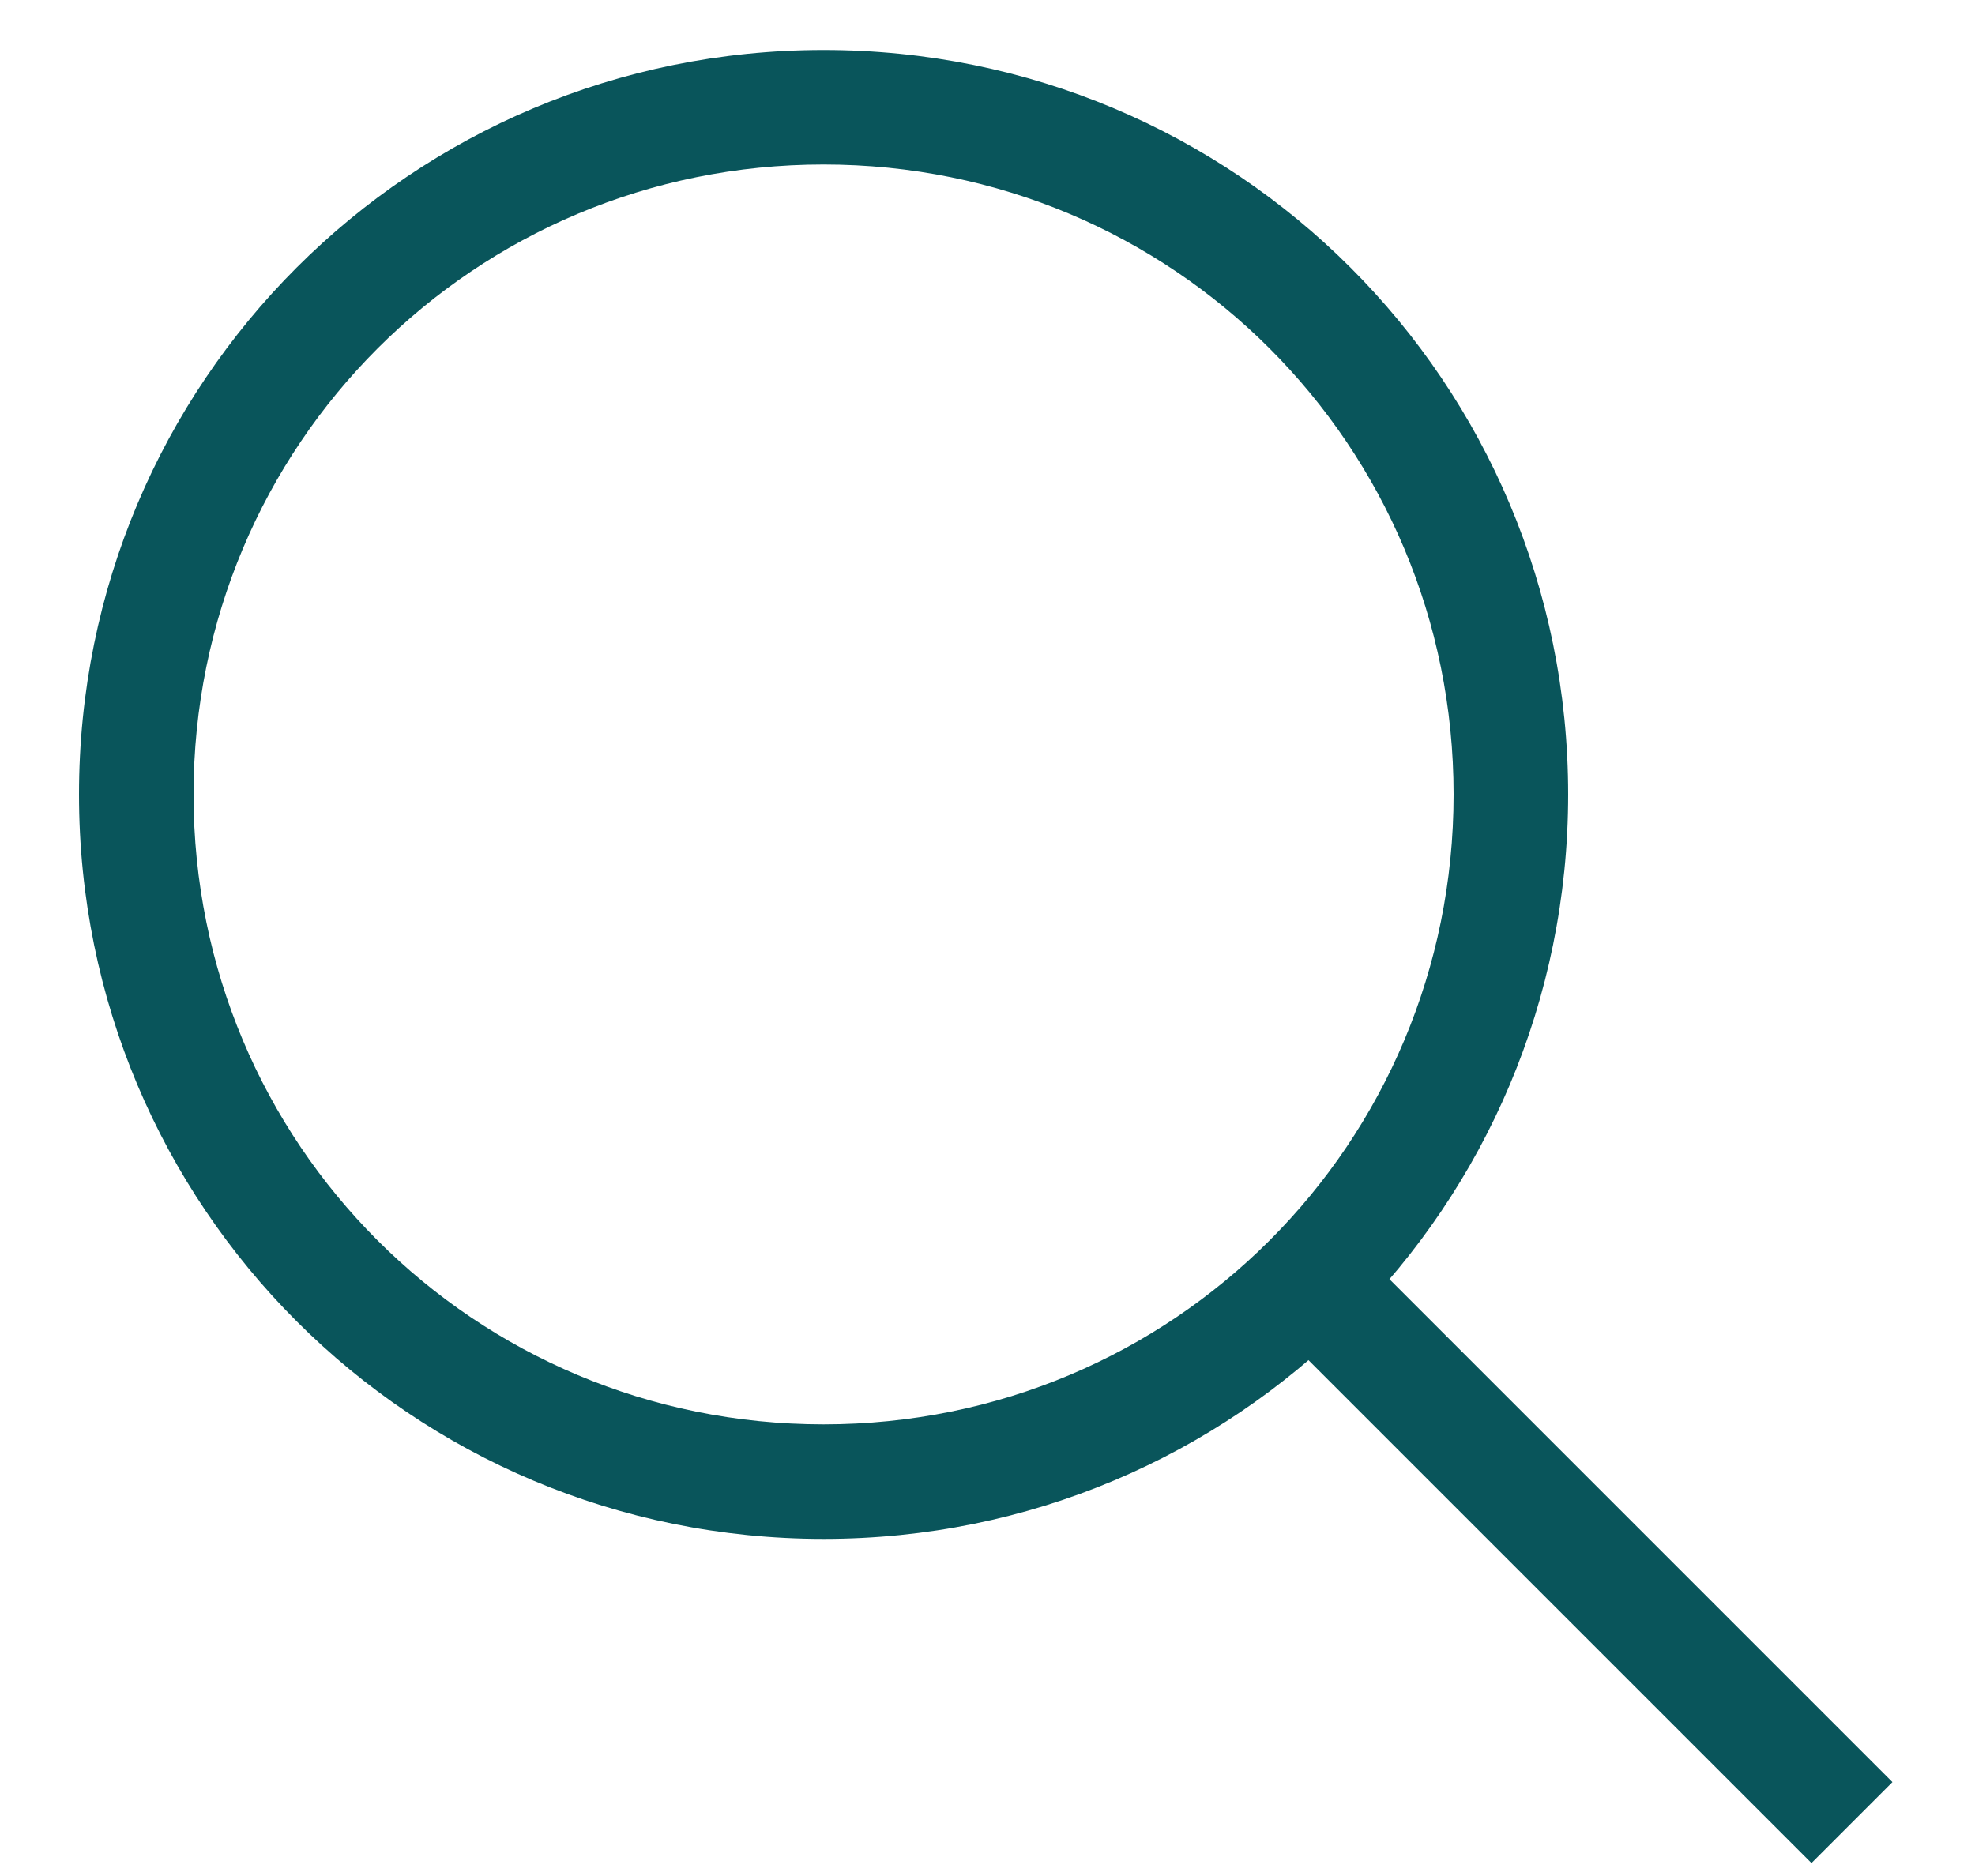 <svg width="20" height="19" viewBox="0 0 20 19" fill="none" xmlns="http://www.w3.org/2000/svg">
<path d="M8.34 15.586C4.164 15.586 0.8 12.222 0.8 8.046C0.8 3.87 4.164 0.506 8.34 0.506C12.516 0.506 15.88 3.87 15.88 8.046C15.88 12.222 12.516 15.586 8.34 15.586ZM8.34 1.666C4.802 1.666 1.96 4.508 1.96 8.046C1.96 11.584 4.802 14.426 8.34 14.426C11.878 14.426 14.72 11.584 14.72 8.046C14.72 4.508 11.878 1.666 8.34 1.666Z" fill="#09555B"/>
<path d="M13.956 12.841L19.164 18.049L18.344 18.869L13.136 13.661L13.956 12.841Z" fill="#09555B"/>
</svg>
